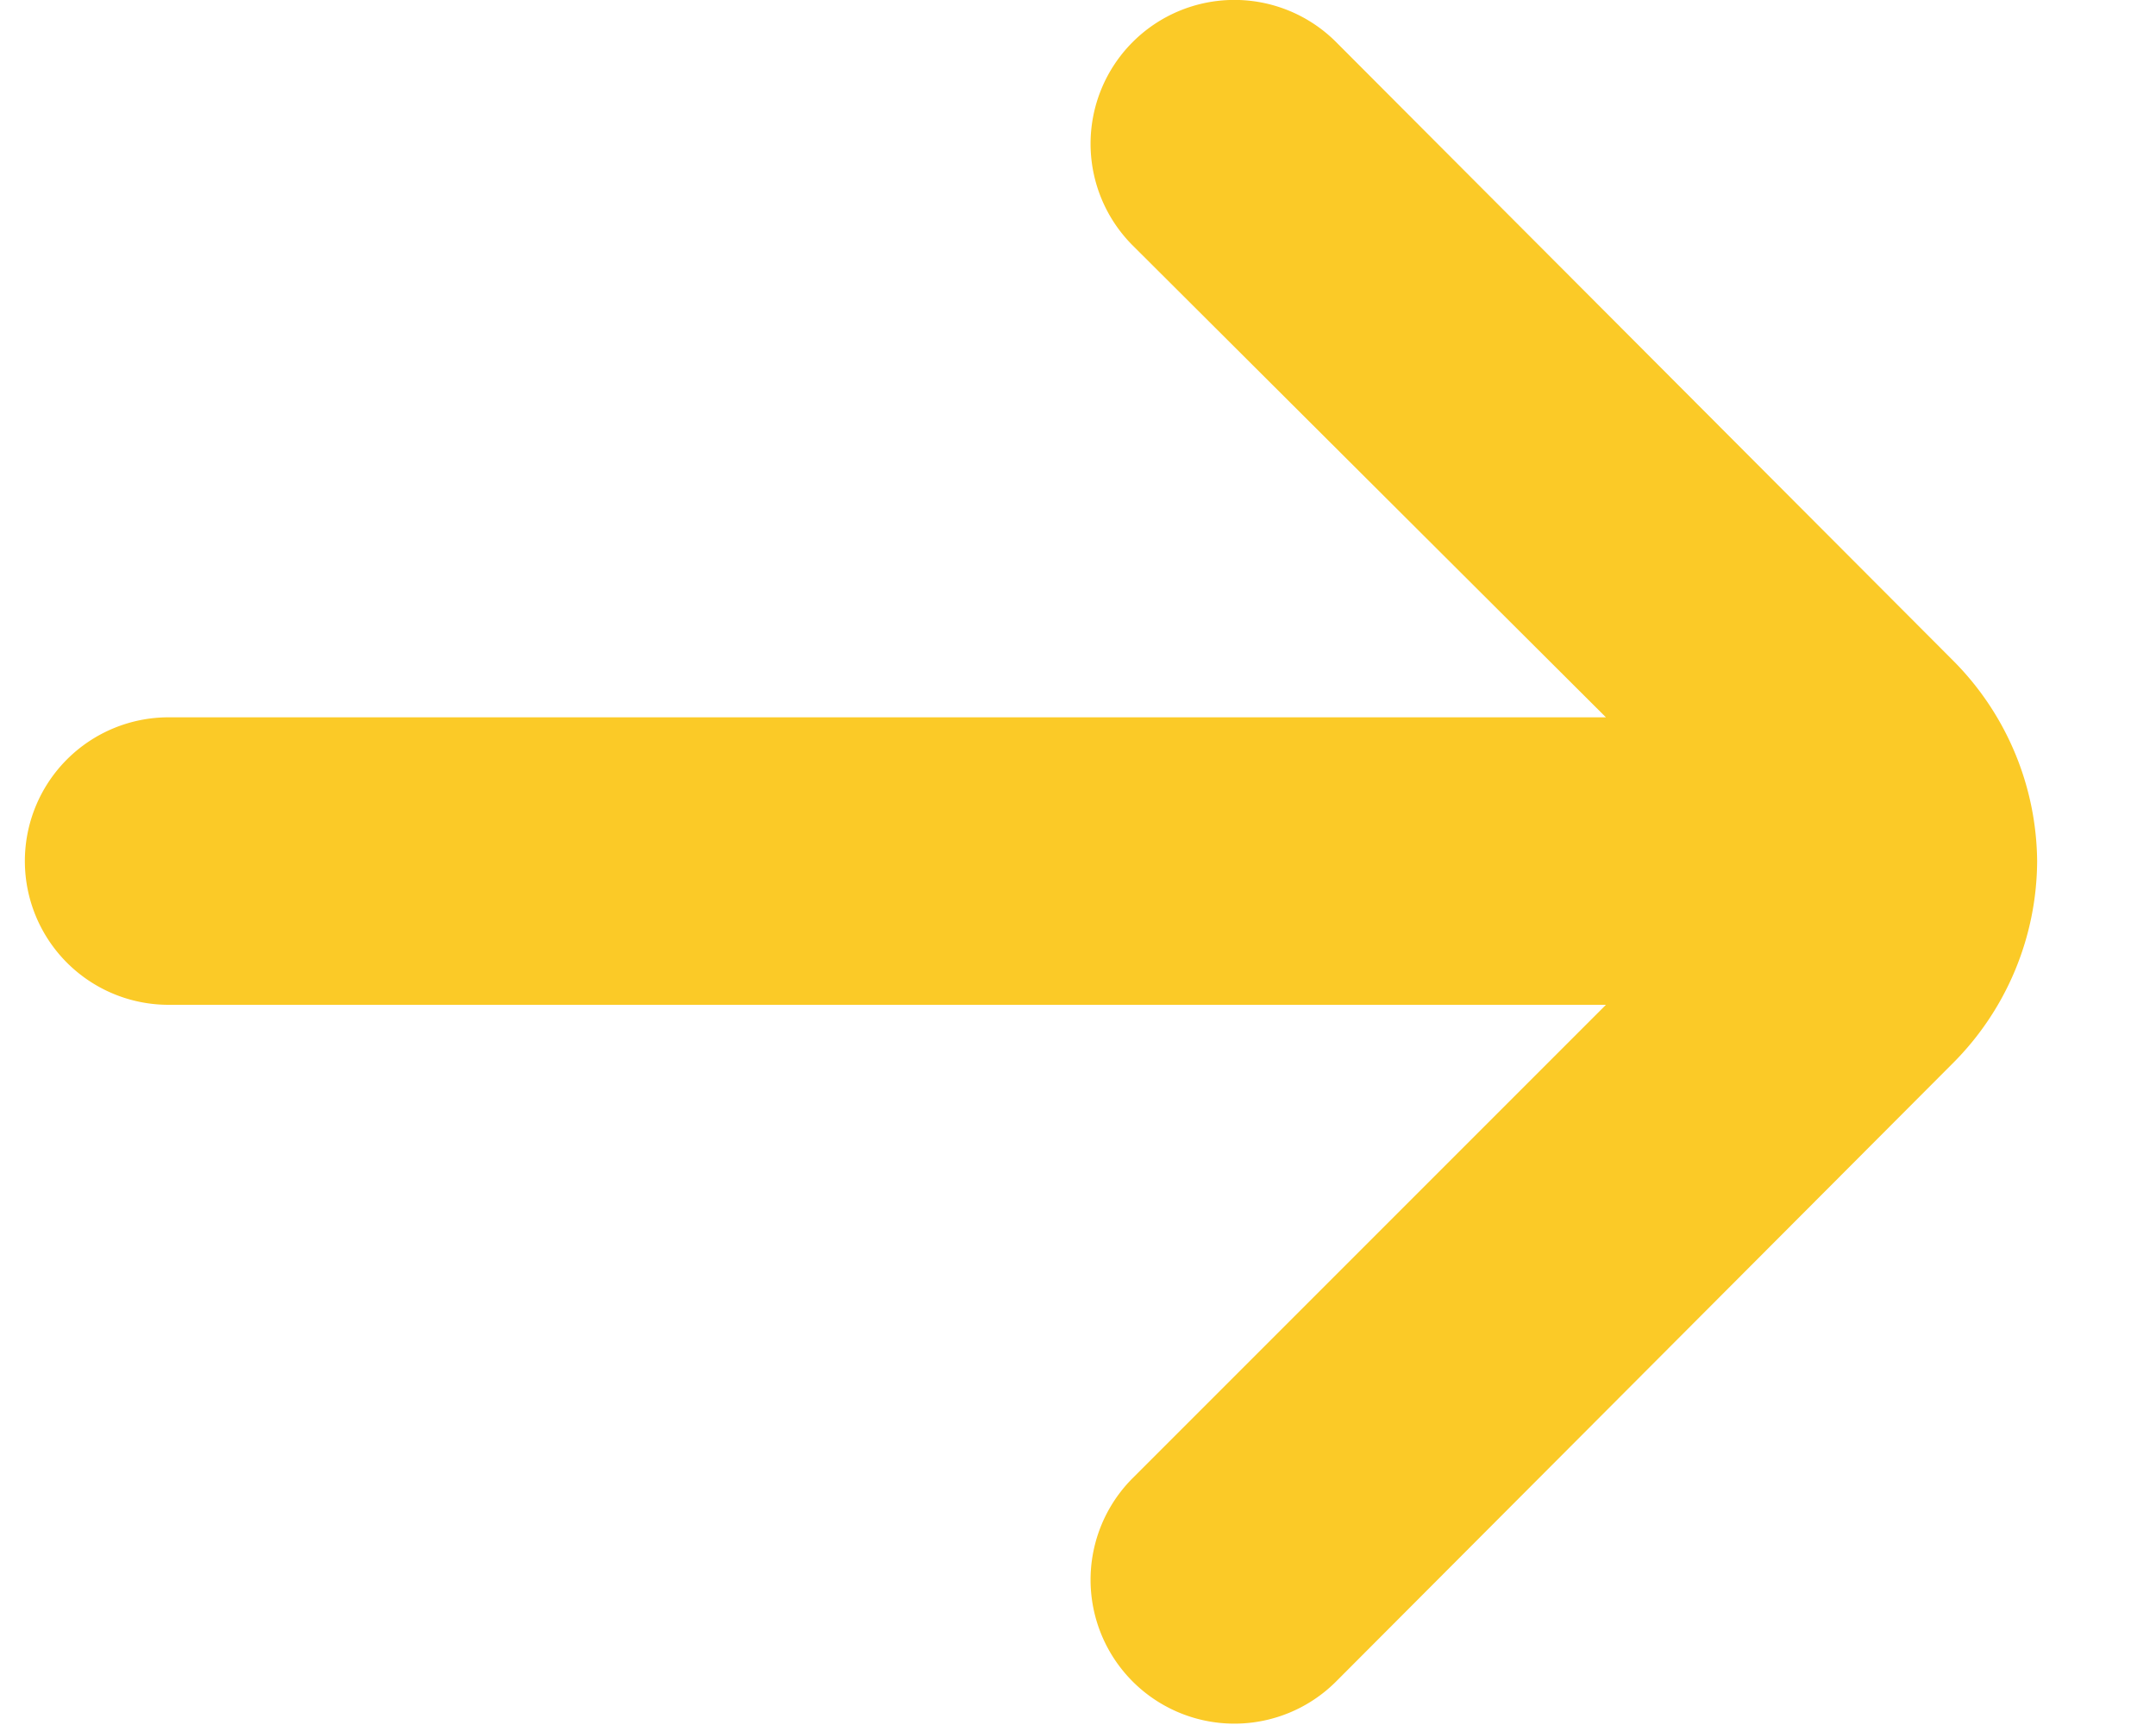 <svg width="15" height="12" viewBox="0 0 15 12" fill="none" xmlns="http://www.w3.org/2000/svg"><path d="M1.173 6.99h10l-3.29 3.29a1 1 0 101.41 1.42l4.29-4.3a2 2 0 00.59-1.41 2 2 0 00-.59-1.4L9.293.29a1 1 0 00-1.41 1.42l3.29 3.28h-10a1 1 0 000 2z" fill="#FBCA27"/></svg>